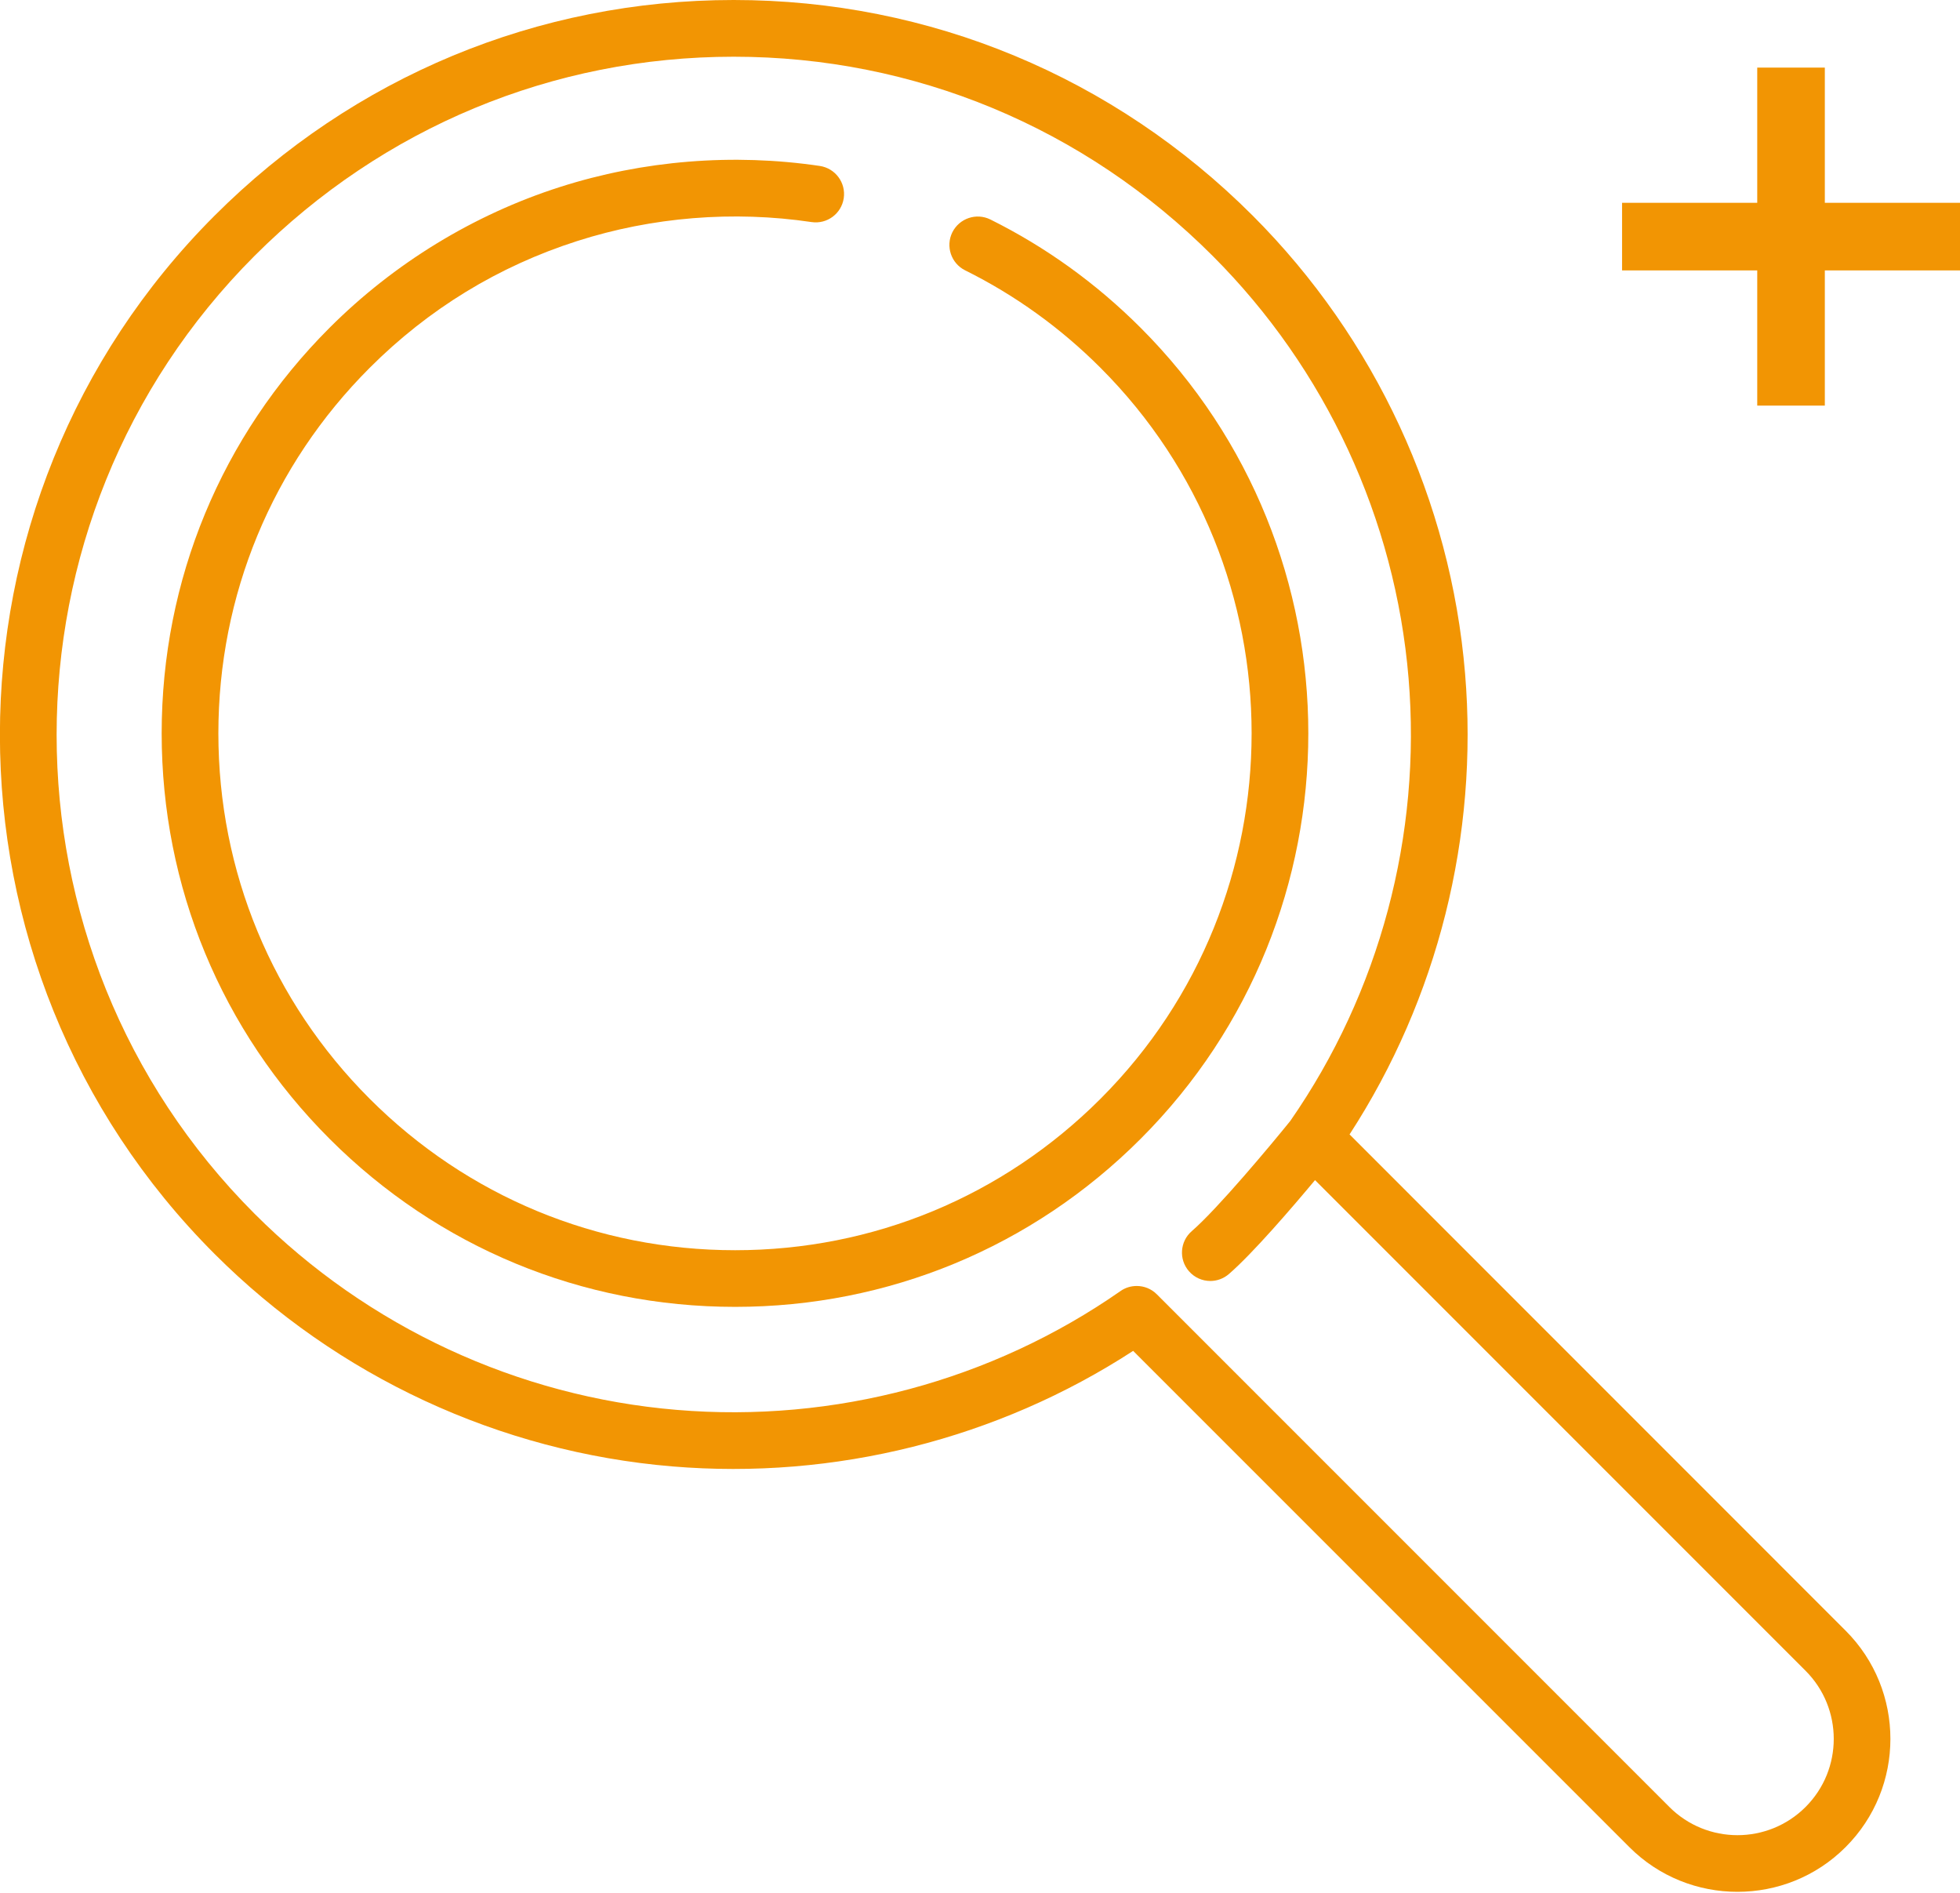 <svg width="29" height="28" viewBox="0 0 29 28" fill="none" xmlns="http://www.w3.org/2000/svg">
<path d="M16.876 4.848C16.222 4.194 15.475 3.655 14.654 3.247C14.446 3.144 14.195 3.229 14.091 3.436C13.988 3.644 14.073 3.896 14.28 3.999C15.02 4.366 15.694 4.852 16.283 5.441C19.264 8.422 19.264 13.273 16.283 16.254C14.839 17.698 12.919 18.494 10.877 18.494C8.834 18.494 6.914 17.698 5.47 16.254C4.026 14.81 3.231 12.89 3.231 10.848C3.231 8.805 4.026 6.885 5.47 5.441C6.341 4.57 7.374 3.939 8.539 3.566C9.65 3.21 10.85 3.113 12.008 3.285C12.237 3.319 12.45 3.161 12.484 2.932C12.518 2.703 12.36 2.49 12.131 2.455C10.847 2.265 9.516 2.372 8.283 2.767C7.008 3.175 5.83 3.895 4.877 4.848C3.274 6.45 2.392 8.581 2.392 10.848C2.392 13.114 3.274 15.245 4.877 16.847C6.48 18.45 8.61 19.332 10.877 19.332C13.143 19.332 15.274 18.45 16.876 16.847C20.185 13.539 20.185 8.156 16.876 4.848Z" fill="#F29503"/>
<path d="M27.308 24.122L19.968 16.781C21.272 14.774 21.878 12.366 21.677 9.962C21.465 7.41 20.349 5.006 18.537 3.192C16.48 1.134 13.752 0 10.856 0C10.856 0 10.855 0 10.855 0C7.96 0 5.232 1.133 3.175 3.19C-1.06 7.425 -1.06 14.315 3.175 18.549C4.989 20.363 7.393 21.479 9.946 21.692C12.35 21.893 14.758 21.288 16.766 19.983L24.107 27.323C24.548 27.765 25.128 27.985 25.707 27.985C26.287 27.985 26.867 27.765 27.308 27.323C28.191 26.441 28.191 25.005 27.308 24.122ZM26.715 26.73C26.159 27.286 25.256 27.286 24.7 26.73L17.115 19.145C17.034 19.064 16.927 19.023 16.819 19.023C16.735 19.023 16.651 19.047 16.579 19.098C14.674 20.426 12.344 21.051 10.015 20.856C7.661 20.66 5.442 19.63 3.768 17.956C-0.139 14.049 -0.139 7.691 3.768 3.783C5.667 1.885 8.183 0.839 10.855 0.839C10.855 0.839 10.856 0.839 10.856 0.839C13.528 0.839 16.045 1.886 17.943 3.786C19.616 5.459 20.645 7.678 20.841 10.032C21.035 12.355 20.413 14.681 19.09 16.583C18.805 16.935 18.019 17.878 17.633 18.212C17.458 18.364 17.439 18.629 17.591 18.804C17.674 18.9 17.791 18.949 17.908 18.949C18.005 18.949 18.103 18.915 18.183 18.846C18.538 18.538 19.11 17.873 19.457 17.457L26.715 24.715C27.271 25.271 27.271 26.175 26.715 26.73Z" fill="#F29503"/>
<rect x="26" y="1" width="1" height="5" fill="#F29503"/>
<rect x="24" y="4" width="1" height="5" transform="rotate(-90 24 4)" fill="#F29503"/>
</svg>
